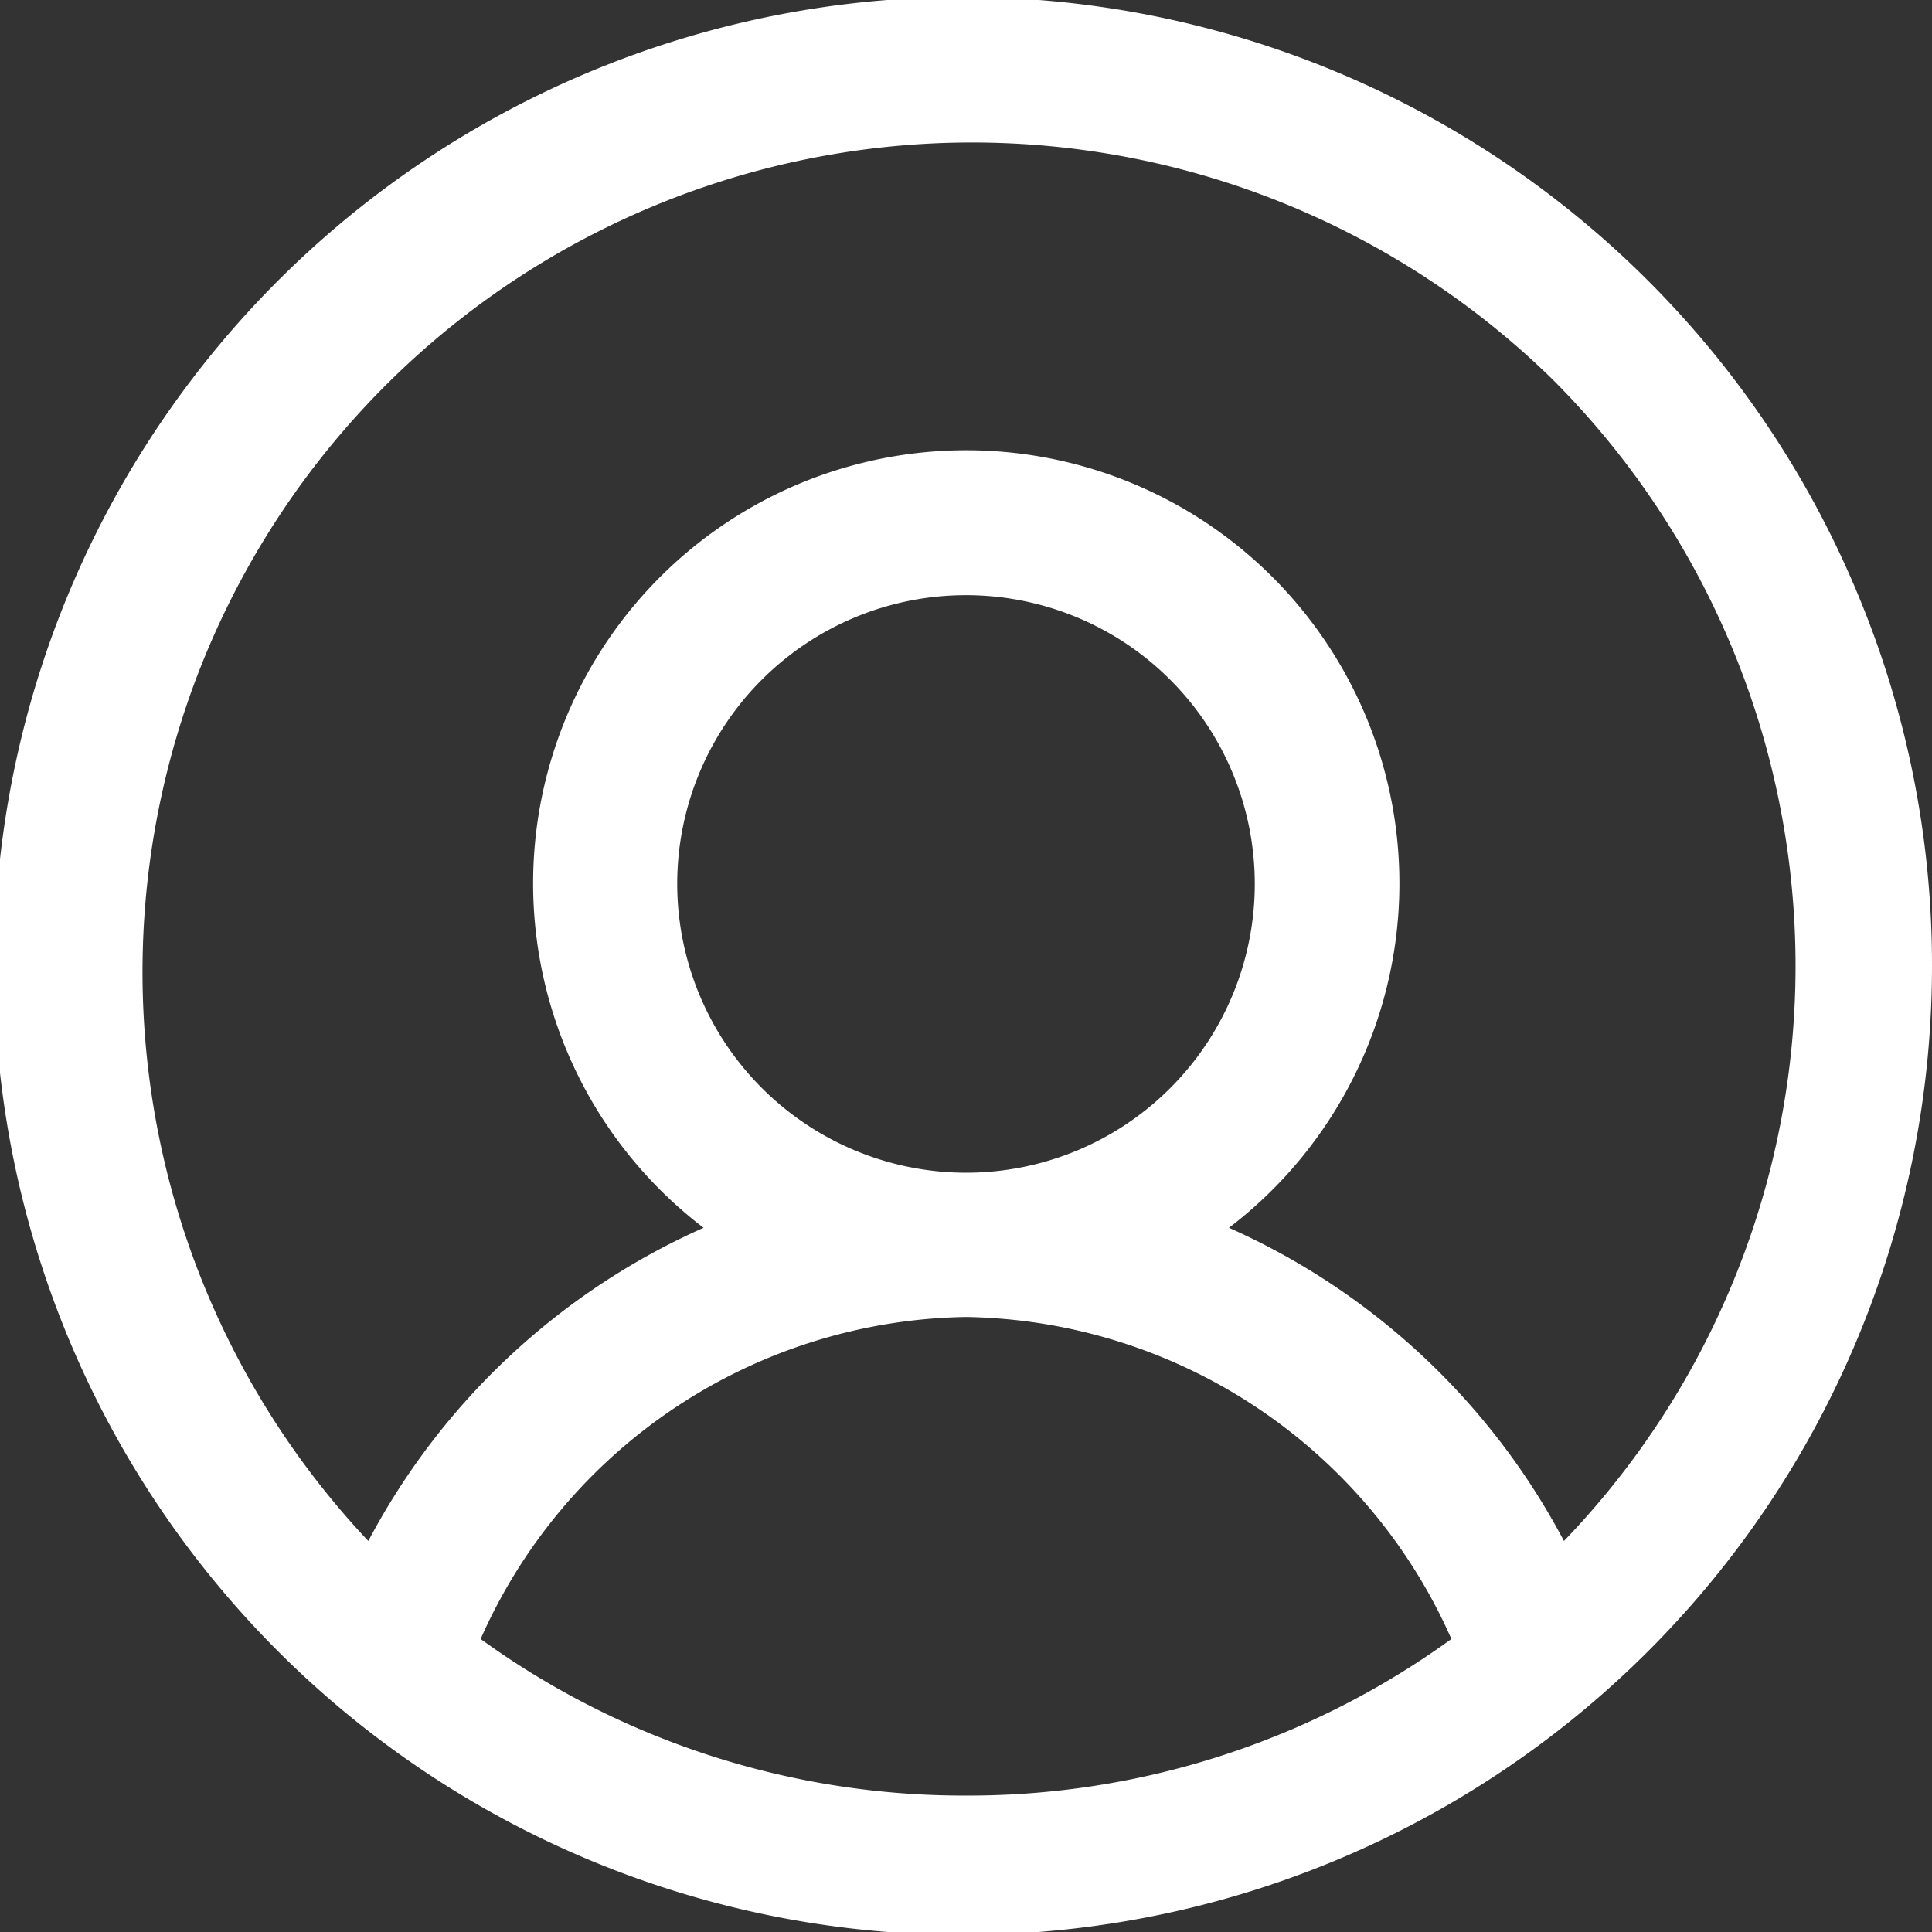 <svg id="picto_account" data-name="picto account" xmlns="http://www.w3.org/2000/svg" xmlns:xlink="http://www.w3.org/1999/xlink" width="36" height="36" viewBox="0 0 36 36">
  <rect x="0" y="0" width="36" height="36" fill="#333333" stroke="none"/>
  <defs>
    <clipPath id="clip-path">
      <rect id="Rectangle_47" data-name="Rectangle 47" width="36" height="36" fill="#fff"/>
    </clipPath>
  </defs>
  <g id="Groupe_15" data-name="Groupe 15" clip-path="url(#clip-path)">
    <path id="Tracé_37" data-name="Tracé 37" d="M34.585,10.992A18.055,18.055,0,1,0,36,18a17.937,17.937,0,0,0-1.415-7.007M18,33.457a15.343,15.343,0,0,1-9.044-2.918,10.062,10.062,0,0,1,9.044-6,10.062,10.062,0,0,1,9.045,6A15.343,15.343,0,0,1,18,33.457M12.619,16.47A5.381,5.381,0,1,1,18,21.851a5.387,5.387,0,0,1-5.381-5.381M29.142,28.713A13.066,13.066,0,0,0,22.9,22.877a8.071,8.071,0,1,0-9.79,0,13.066,13.066,0,0,0-6.247,5.836A15.458,15.458,0,0,1,28.93,7.069a15.457,15.457,0,0,1,.212,21.644" transform="translate(0 0.001)" fill="#fff"/>
  </g>
</svg>
